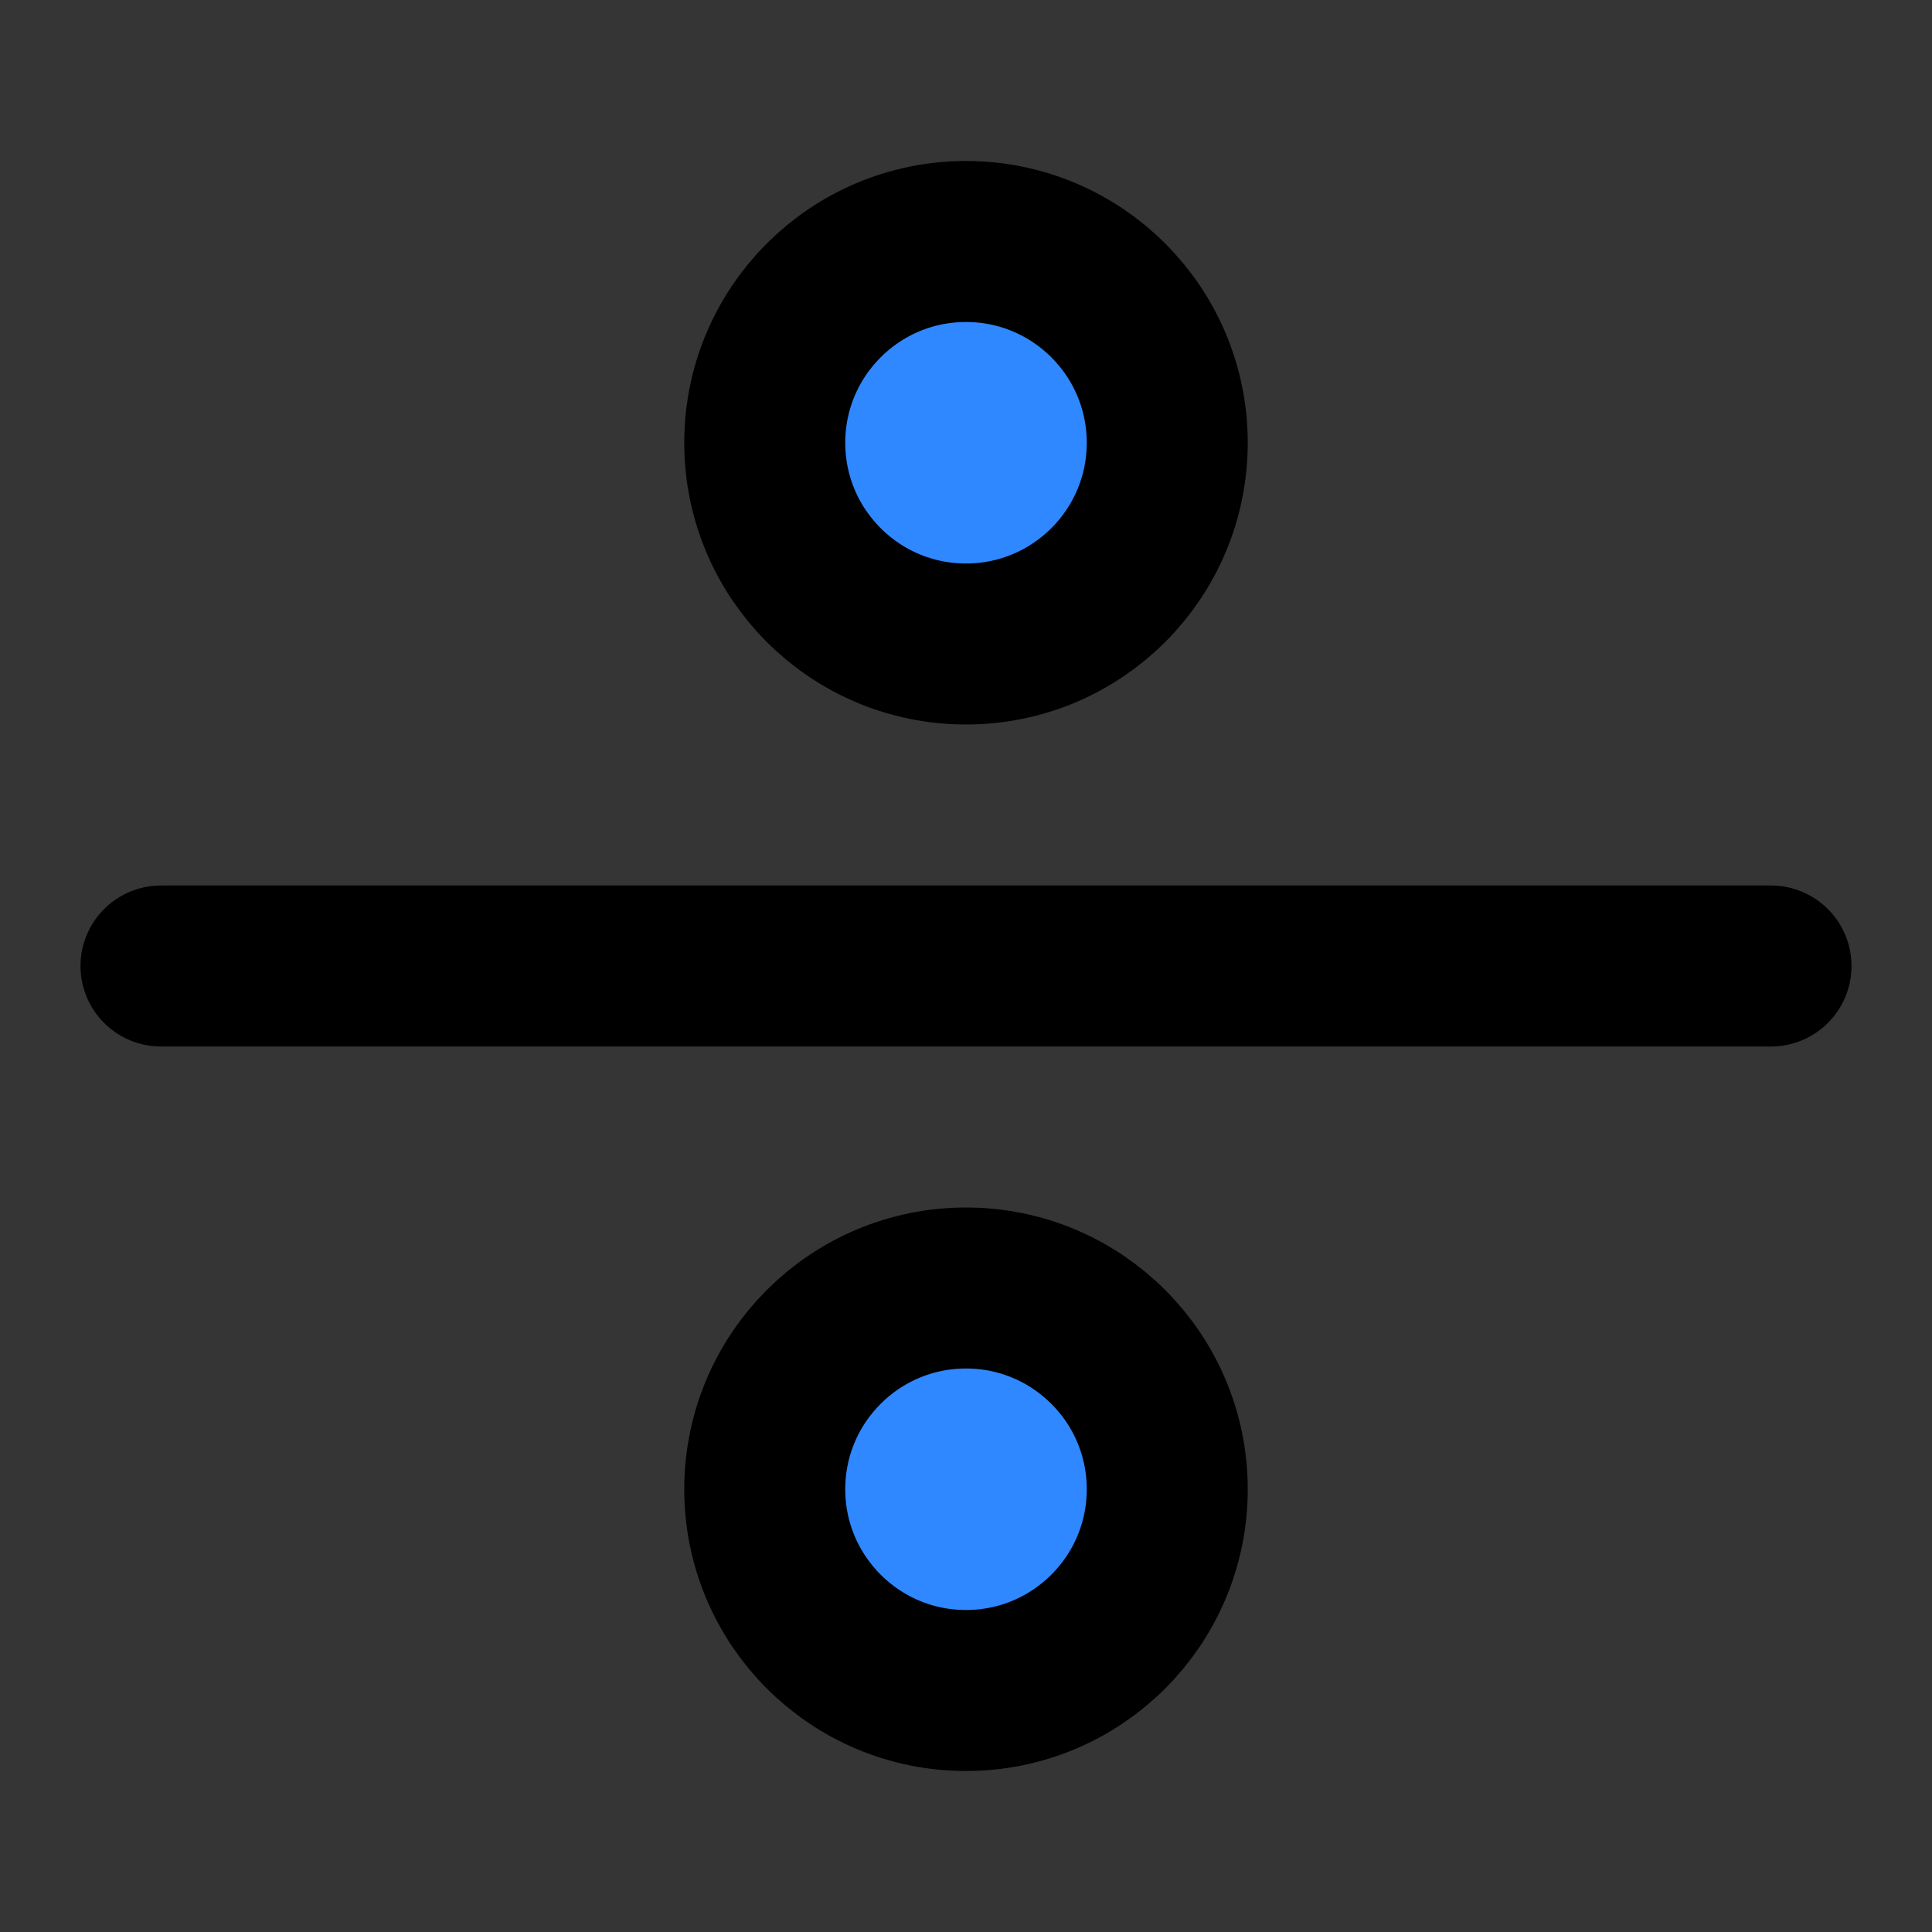 <?xml version="1.0" encoding="utf-8"?><!-- Uploaded to: SVG Repo, www.svgrepo.com, Generator: SVG Repo Mixer Tools -->
<svg width="800px" height="800px" viewBox="0 0 48 48" fill="none" xmlns="http://www.w3.org/2000/svg">
<rect x="0" y="0" width="48" height="48" fill="#333333" stroke="none"/>
<rect width="48" height="48" fill="white" fill-opacity="0.01"/>
<circle cx="24" cy="11" r="5" fill="#2F88FF" stroke="#000000" stroke-width="4" stroke-linecap="round" stroke-linejoin="round"/>
<circle cx="24" cy="37" r="5" fill="#2F88FF" stroke="#000000" stroke-width="4" stroke-linecap="round" stroke-linejoin="round"/>
<path d="M44 24L4 24" stroke="#000000" stroke-width="4" stroke-linecap="round" stroke-linejoin="round"/>
</svg>